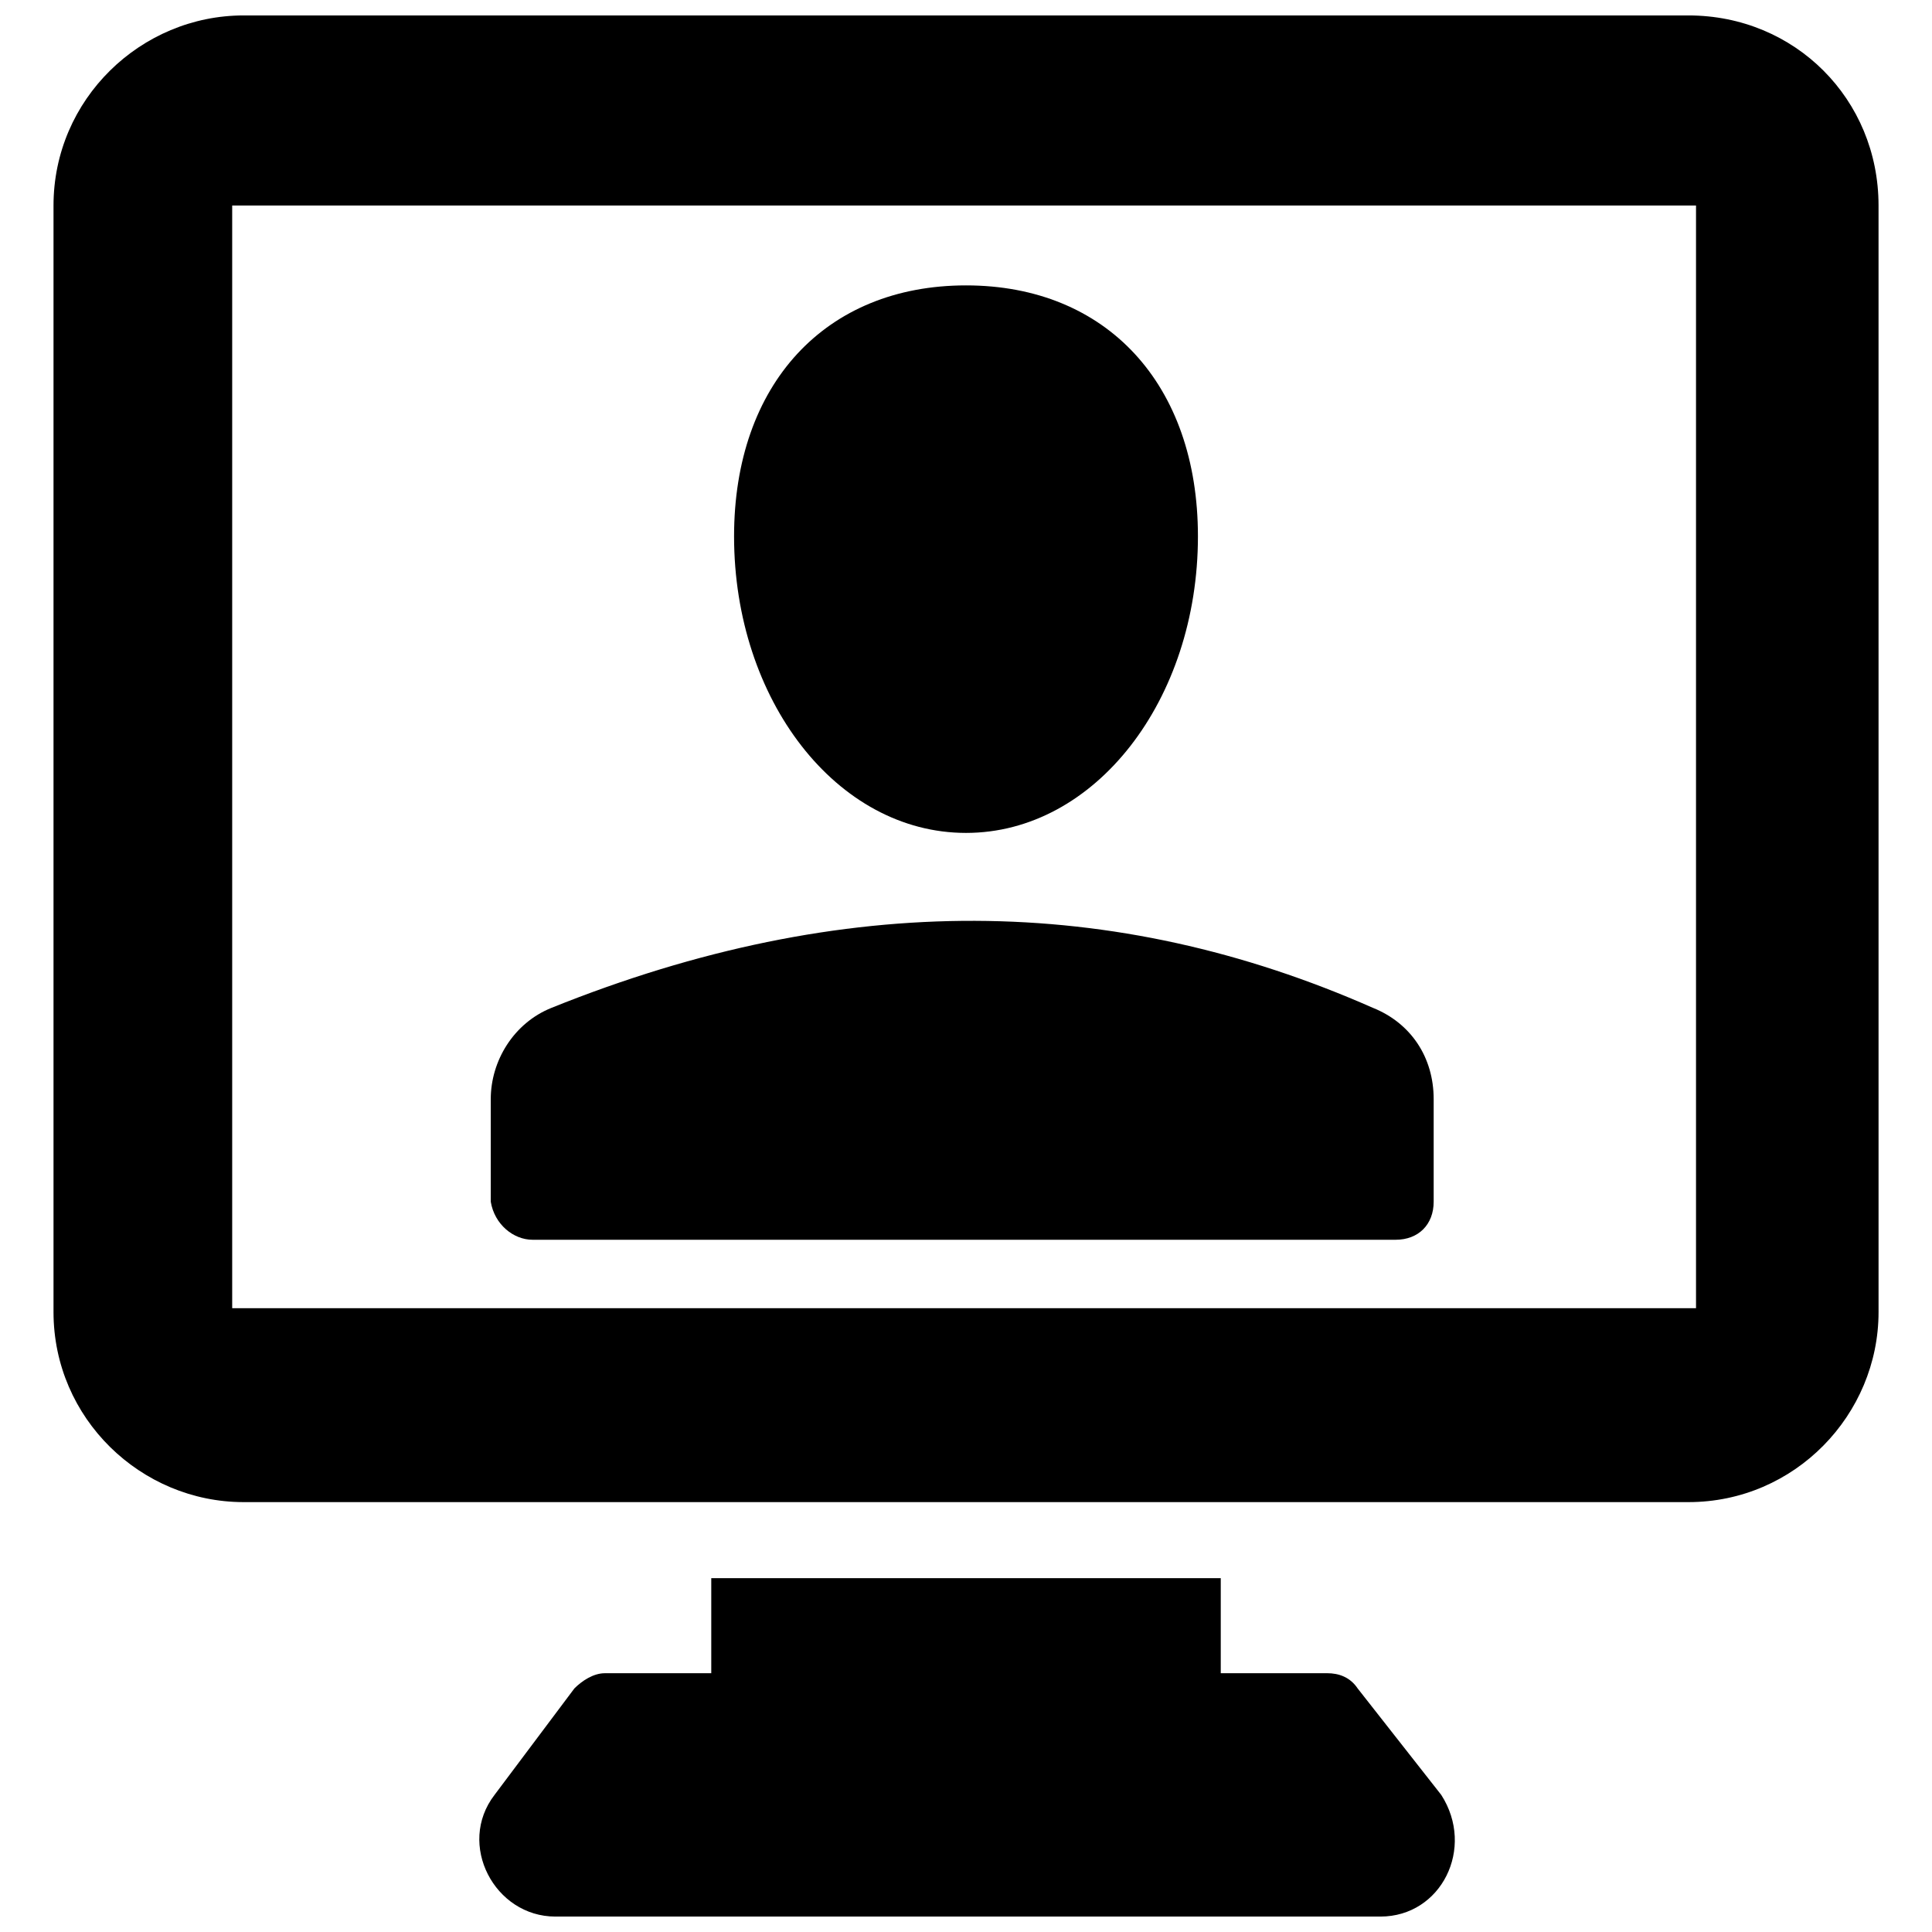 <?xml version="1.0" encoding="UTF-8"?>
<!-- Uploaded to: SVG Repo, www.svgrepo.com, Generator: SVG Repo Mixer Tools -->
<svg width="800px" height="800px" version="1.1" viewBox="144 144 512 512" xmlns="http://www.w3.org/2000/svg">
 <defs>
  <clipPath id="b">
   <path d="m158 148.09h484v394.91h-484z"/>
  </clipPath>
  <clipPath id="a">
   <path d="m271 562h259v89.902h-259z"/>
  </clipPath>
 </defs>
 <g clip-path="url(#b)">
  <path d="m591.45 148.09h-382.89c-27.207 0-50.379 22.168-50.379 50.383v293.22c0 28.215 23.176 50.383 50.383 50.383h382.89c28.215 0 50.383-23.176 50.383-50.383l-0.004-293.22c0-28.215-22.168-50.383-50.383-50.383zm3.023 342.59h-388.94v-292.21h387.93v292.21z"/>
 </g>
 <g clip-path="url(#a)">
  <path d="m503.79 591.45c-2.016-3.023-5.039-4.031-8.062-4.031h-28.215v-25.191l-135.02 0.004v25.191h-28.215c-3.023 0-6.047 2.016-8.062 4.031l-21.16 28.215c-10.078 13.098 0 32.242 16.121 32.242h218.65c16.121 0 25.191-18.137 16.121-32.242z"/>
 </g>
 <path d="m400 364.73c34.258 0 61.465-35.266 61.465-78.594 0-40.305-24.184-66.504-61.465-66.504s-61.465 26.199-61.465 66.504c0 43.328 27.203 78.594 61.465 78.594z"/>
 <path d="m285.13 472.55h228.73c6.047 0 10.078-4.031 10.078-10.078v-27.207c0-11.082-6.047-20.152-16.121-24.184-68.52-30.23-140.06-31.234-217.64 0-10.078 4.031-16.121 14.105-16.121 24.184v27.207c1.004 6.047 6.043 10.078 11.078 10.078z"/>
</svg>